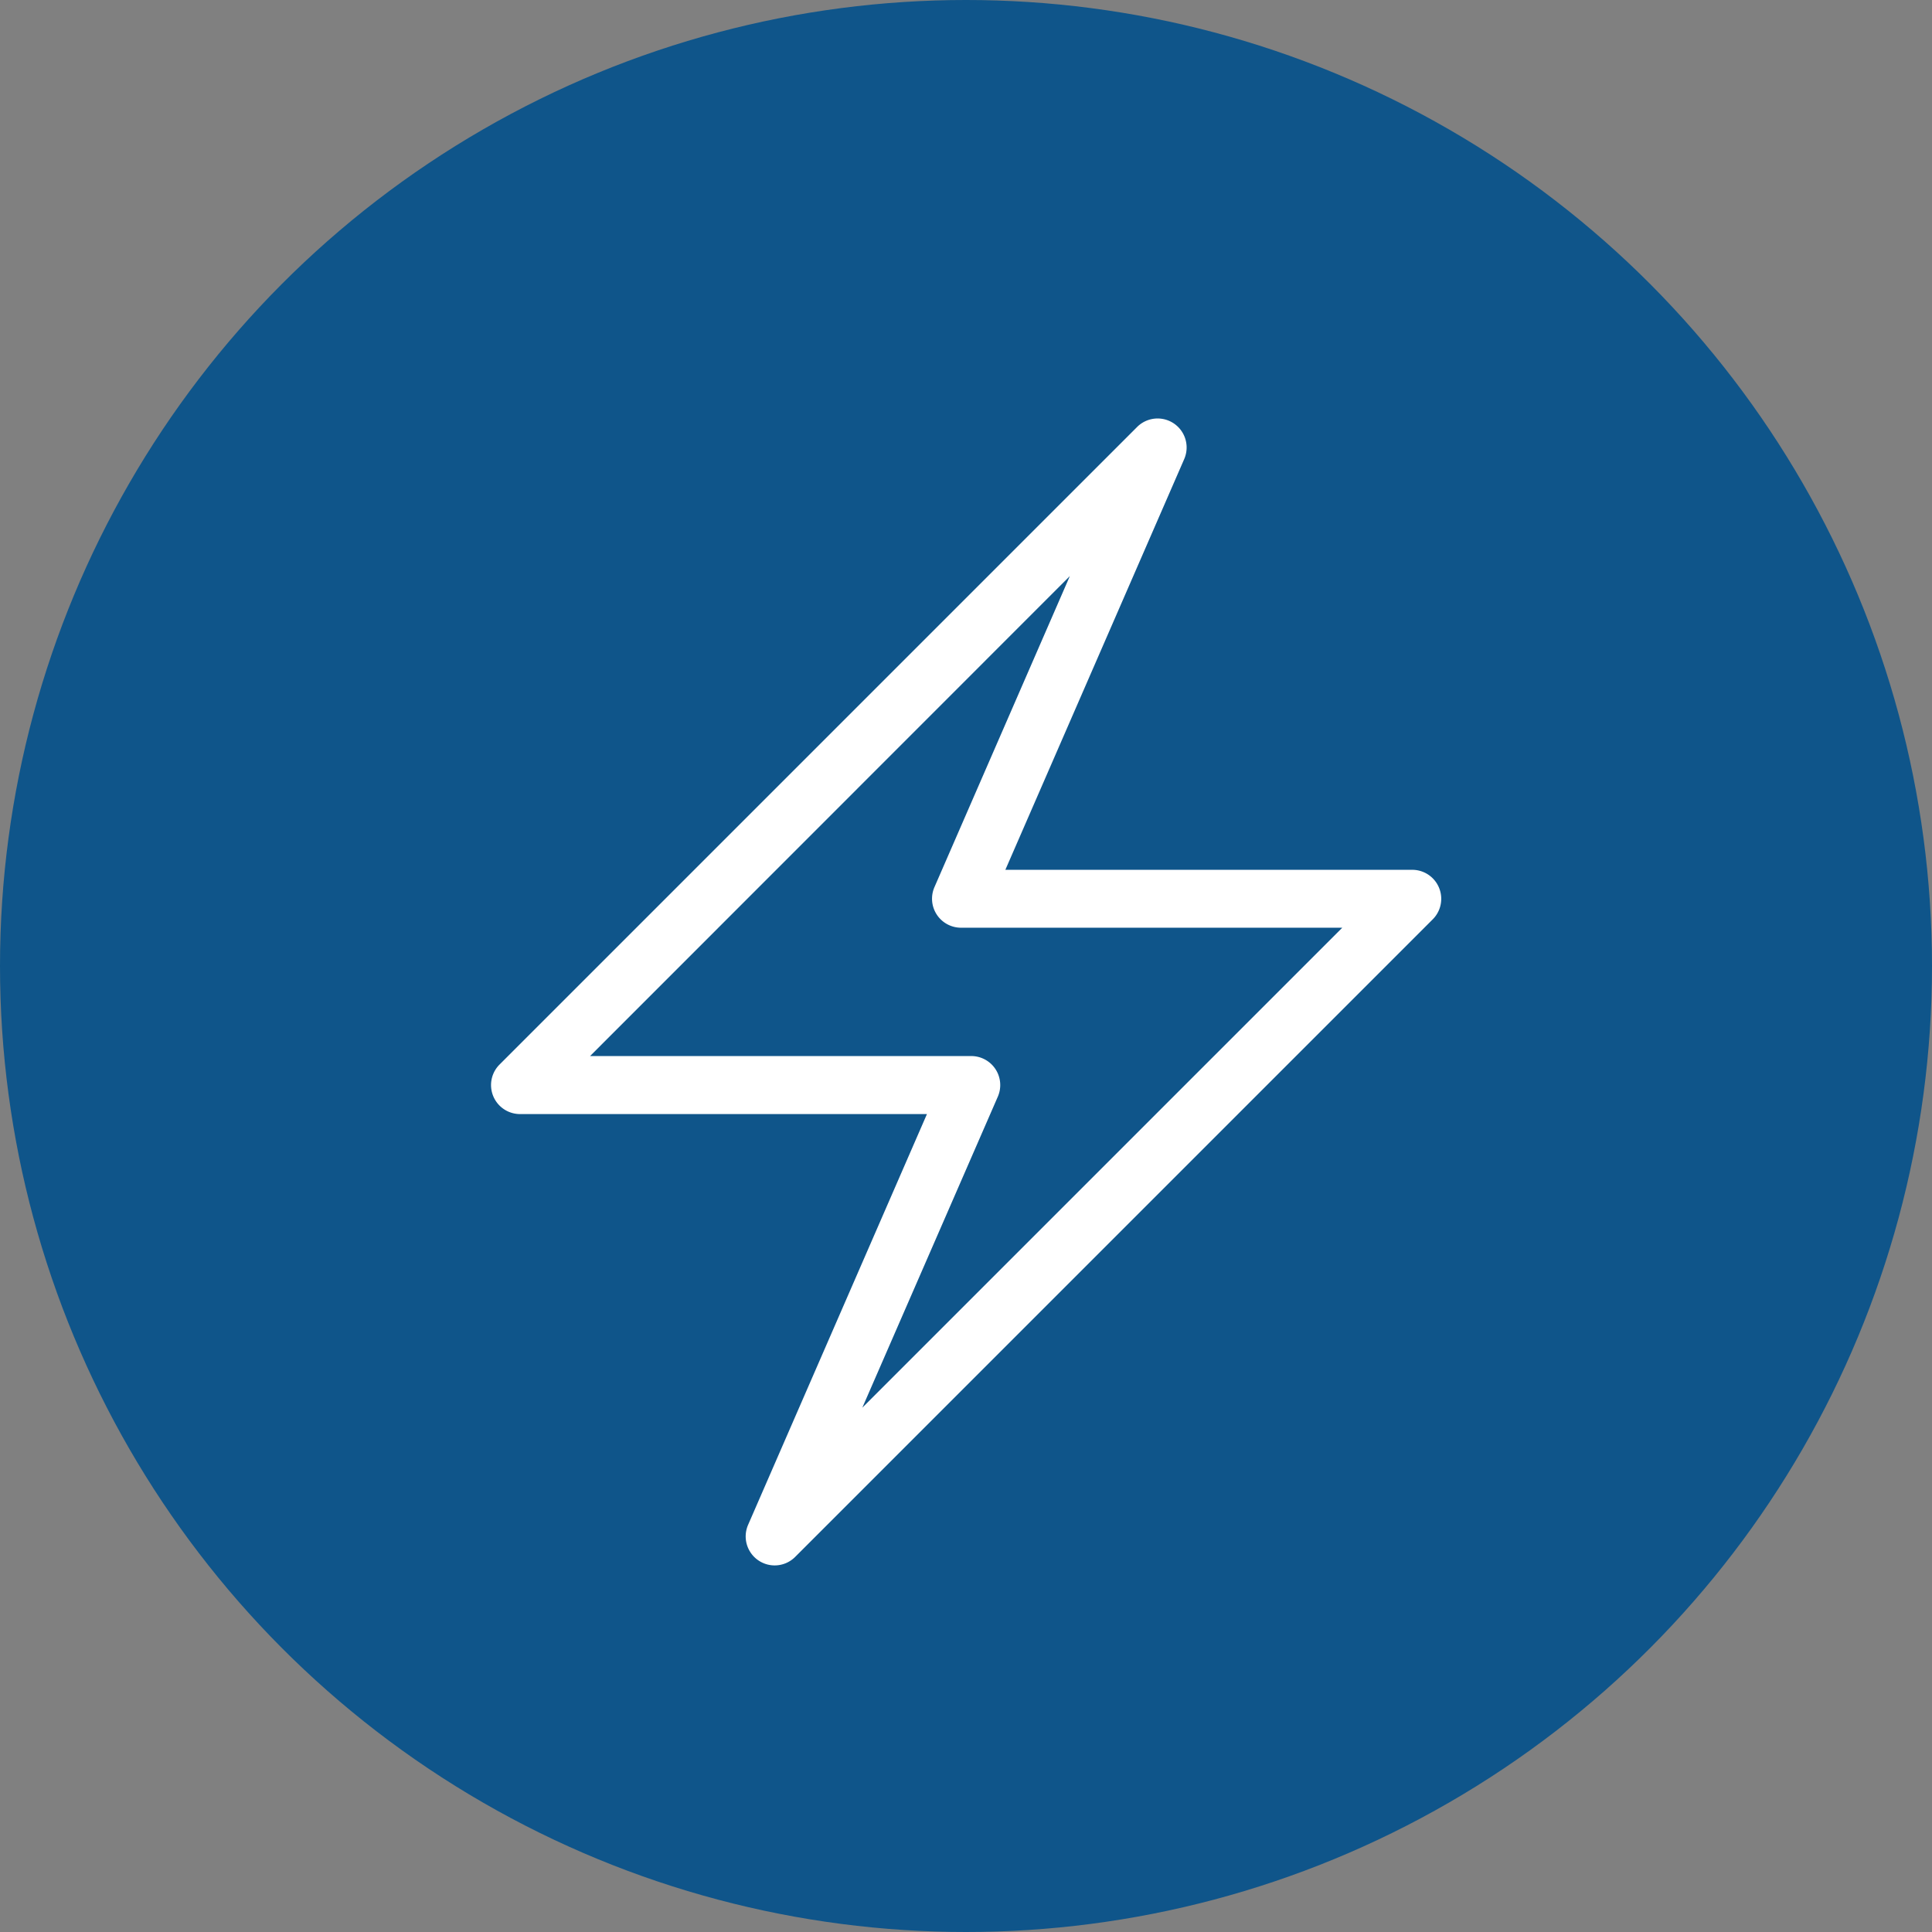 <?xml version="1.0" encoding="utf-8"?><svg xmlns="http://www.w3.org/2000/svg" width="70" height="70" viewBox="0 0 70 70"><rect x="0" y="0" width="70" height="70" fill="#808080" stroke="none"/><g transform="translate(-55 0)"><circle cx="35" cy="35" r="35" transform="translate(55)" fill="#0f558a"/><g transform="translate(72.791 15.163)"><path d="M169.148,192.316a1.051,1.051,0,0,1-.963-1.47l6.48-14.883H159.922a1.051,1.051,0,0,1-.743-1.794l23.1-23.1a1.051,1.051,0,0,1,1.707,1.163l-6.48,14.881h14.743a1.051,1.051,0,0,1,.742,1.794l-23.1,23.1A1.05,1.05,0,0,1,169.148,192.316Zm-6.689-18.455h13.81a1.051,1.051,0,0,1,.964,1.471L172.324,186.6l17.389-17.389H175.9a1.051,1.051,0,0,1-.963-1.471l4.906-11.27Z" transform="translate(-158.871 -150.761)" fill="#fff"/></g></g></svg>